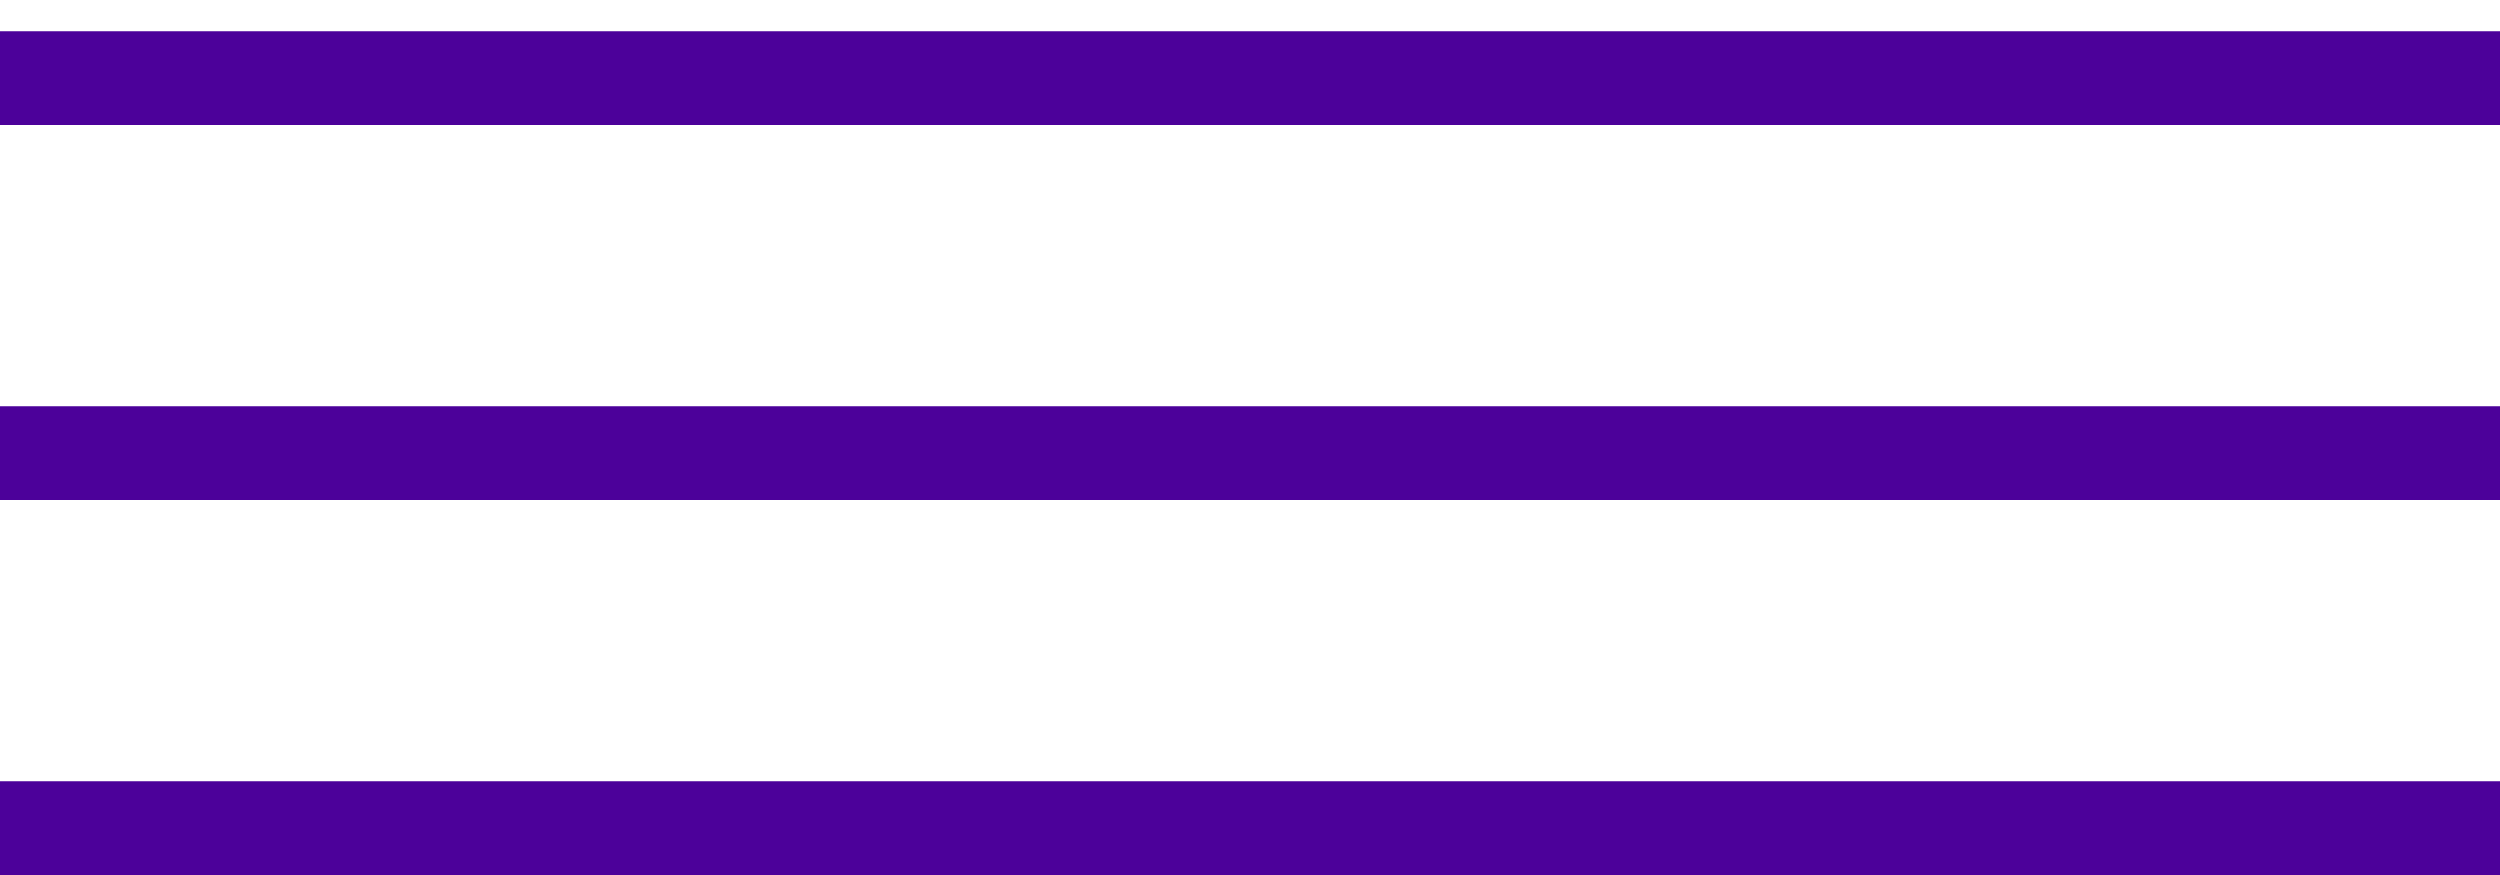 <?xml version="1.0" encoding="UTF-8"?> <svg xmlns="http://www.w3.org/2000/svg" width="40" height="14" viewBox="0 0 40 14" fill="none"><line y1="1.25" x2="40" y2="1.25" stroke="#4C019A" stroke-width="1.5"></line><line y1="7.25" x2="40" y2="7.25" stroke="#4C019A" stroke-width="1.5"></line><line y1="13.25" x2="40" y2="13.25" stroke="#4C019A" stroke-width="1.5"></line></svg> 